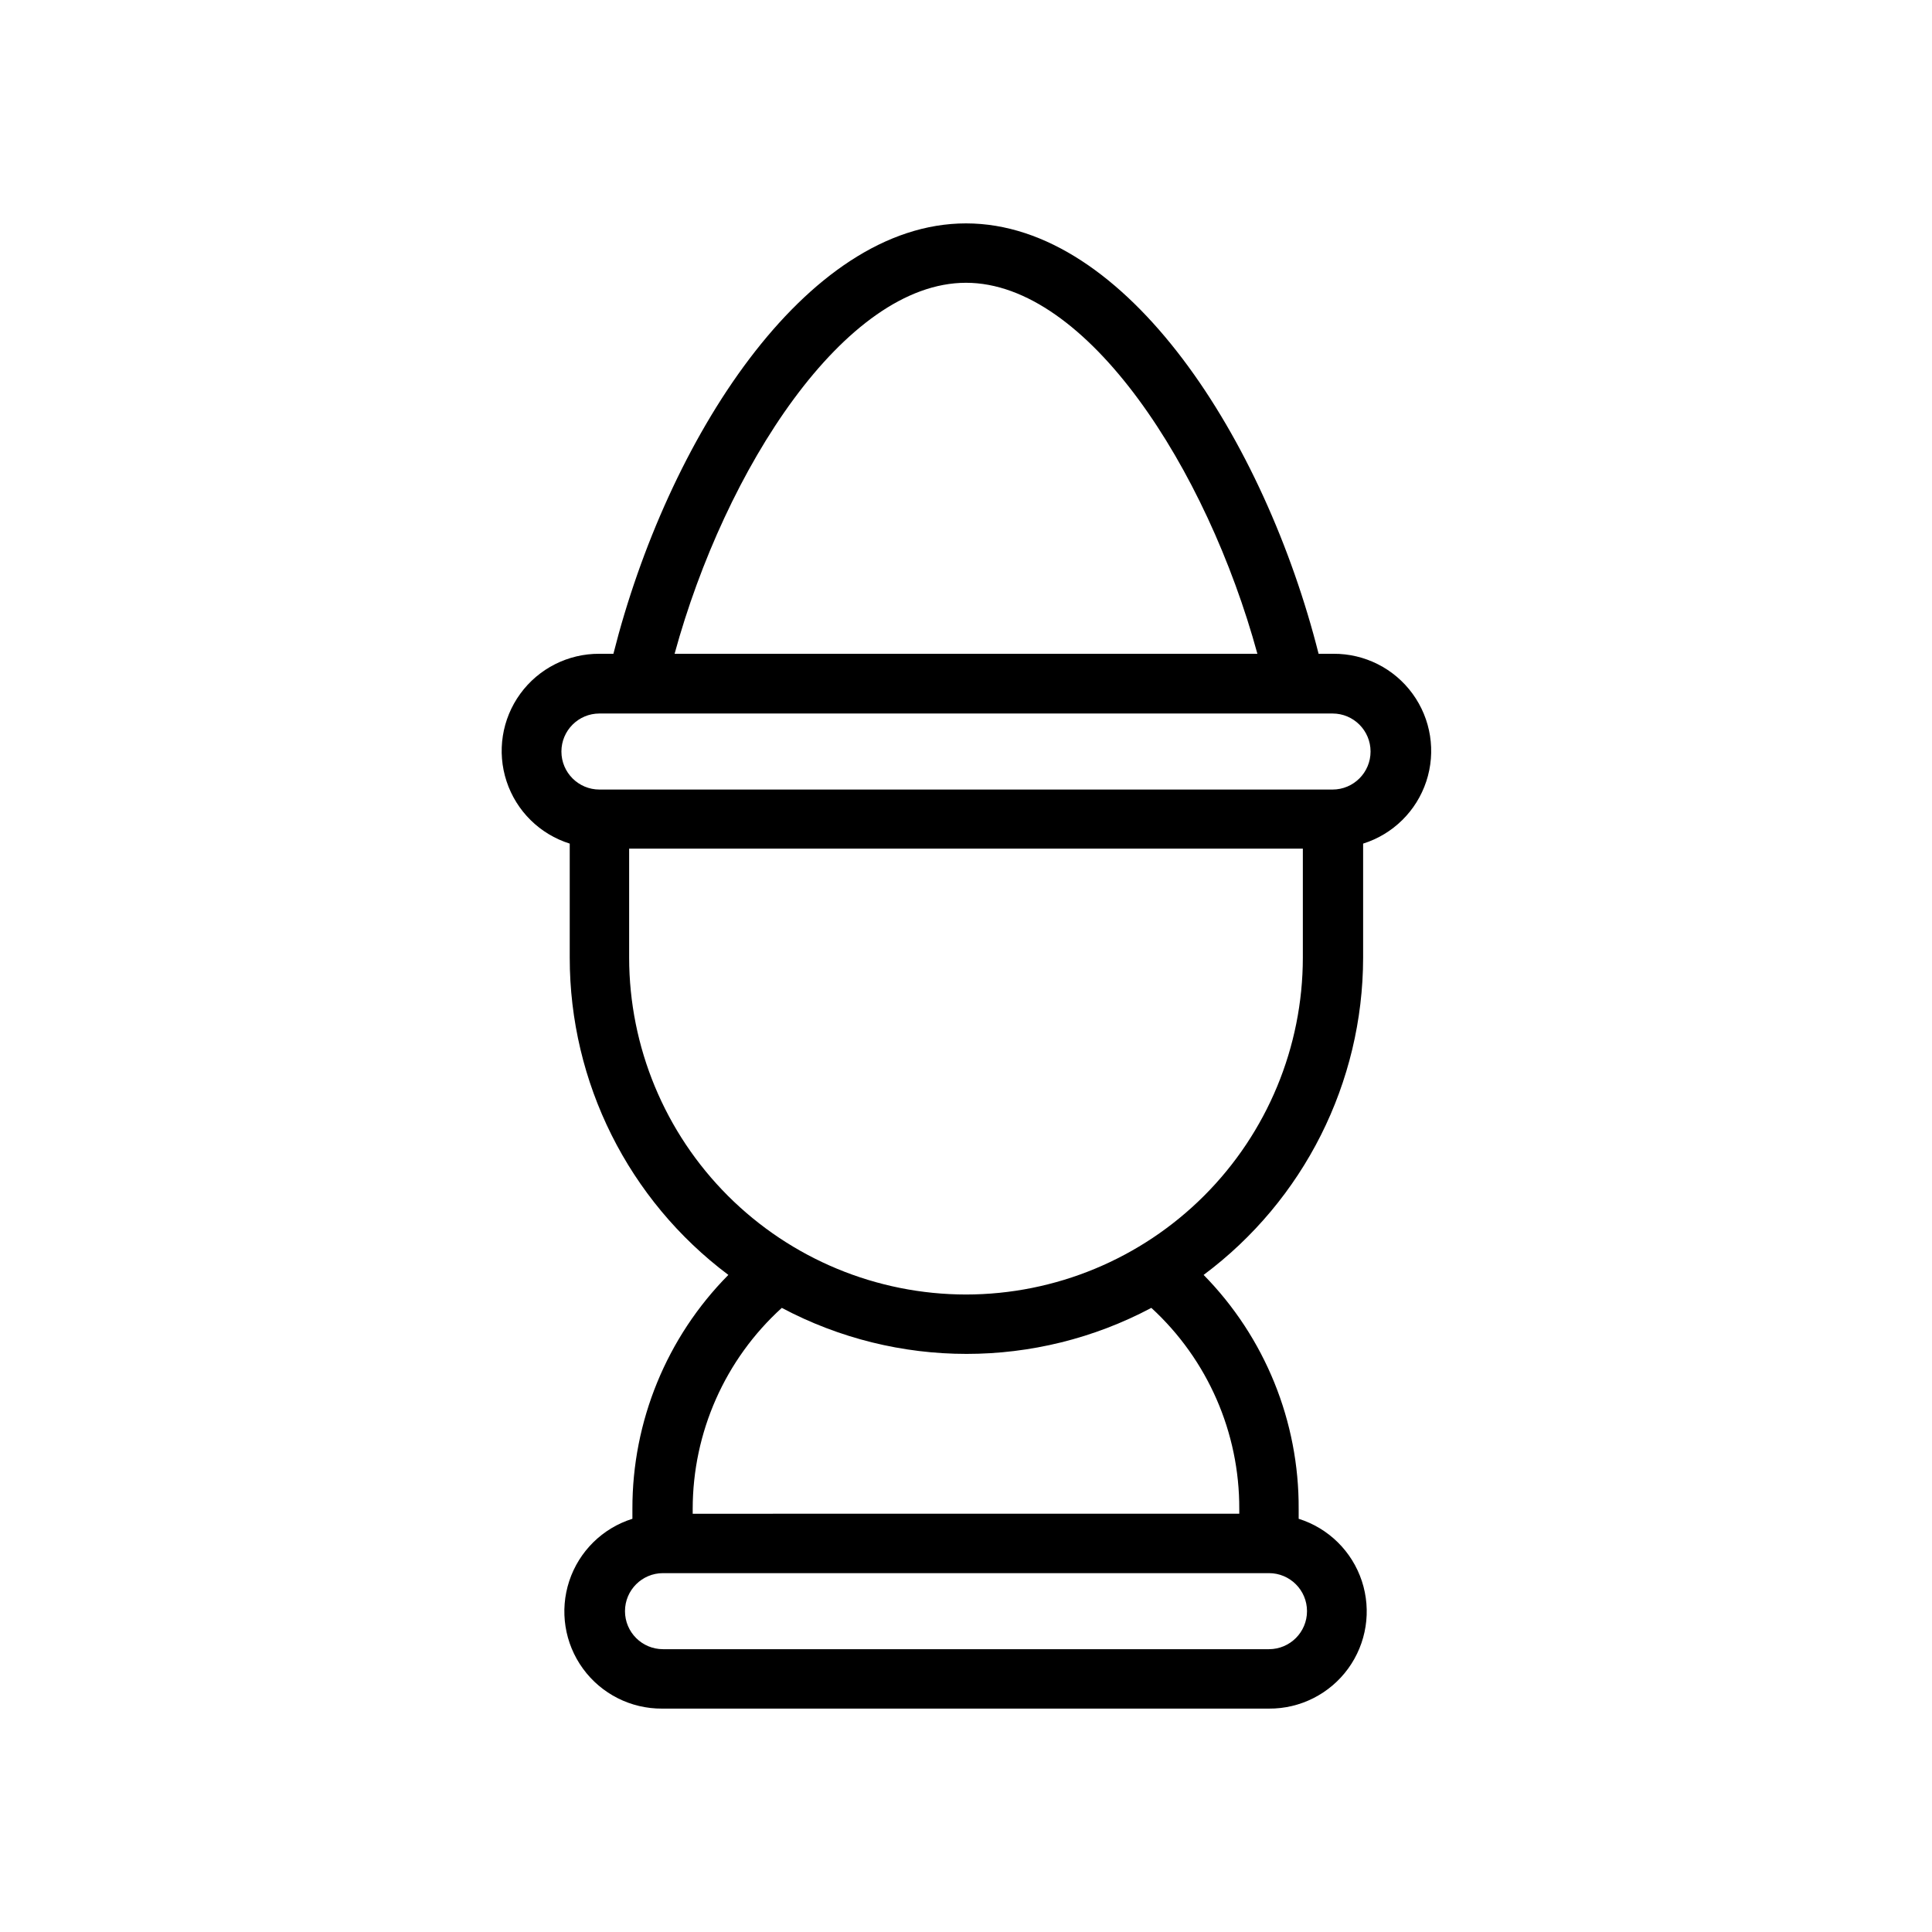 <?xml version="1.0" encoding="UTF-8"?>
<!-- Uploaded to: ICON Repo, www.iconrepo.com, Generator: ICON Repo Mixer Tools -->
<svg fill="#000000" width="800px" height="800px" version="1.1" viewBox="144 144 512 512" xmlns="http://www.w3.org/2000/svg">
 <path d="m497.14 317.26h-3.699c-14.25-56.441-50.777-114.06-93.441-114.06-42.668 0-79.195 57.621-93.441 114.06h-3.699c-8.293-0.051-16.102 3.891-20.98 10.594s-6.231 15.344-3.633 23.215c2.598 7.875 8.828 14.016 16.738 16.496v30.23-0.004c-0.012 33.082 15.566 64.234 42.039 84.074-16.344 16.504-25.484 38.805-25.43 62.031v2.598c-7.91 2.481-14.141 8.621-16.738 16.496-2.598 7.871-1.246 16.512 3.633 23.215 4.879 6.703 12.688 10.645 20.98 10.594h160.82c8.289 0.051 16.098-3.891 20.977-10.594 4.879-6.703 6.234-15.344 3.637-23.215-2.602-7.875-8.832-14.016-16.742-16.496v-2.598c0.121-23.191-8.934-45.488-25.188-62.031 26.559-19.789 42.227-50.949 42.27-84.074v-30.227c7.91-2.481 14.141-8.621 16.742-16.496 2.598-7.871 1.246-16.512-3.637-23.215-4.879-6.703-12.688-10.645-20.977-10.594zm-97.141-98.32c32.117 0 63.844 49.359 77.223 98.32h-154.45c13.383-48.961 45.105-98.32 77.227-98.32zm80.293 362.11h-160.59c-5.562 0-10.074-4.512-10.074-10.074 0-5.566 4.512-10.078 10.074-10.078h160.59c5.566 0 10.078 4.512 10.078 10.078 0 5.562-4.512 10.074-10.078 10.074zm-7.871-37.156v1.258l-144.85 0.004v-1.262c0.004-20.301 8.578-39.656 23.617-53.293 30.617 16.262 67.312 16.262 97.93 0 14.922 13.695 23.379 33.043 23.301 53.293zm-72.422-56.836c-23.672-0.02-46.363-9.434-63.102-26.168-16.734-16.738-26.148-39.43-26.168-63.102v-28.891h178.54v28.891c-0.02 23.672-9.43 46.363-26.168 63.102-16.734 16.734-39.43 26.148-63.098 26.168zm97.141-133.82h-194.28c-5.566 0-10.078-4.512-10.078-10.074 0-5.566 4.512-10.078 10.078-10.078h194.28c5.562 0 10.074 4.512 10.074 10.078 0 5.562-4.512 10.074-10.074 10.074z"/>
</svg>